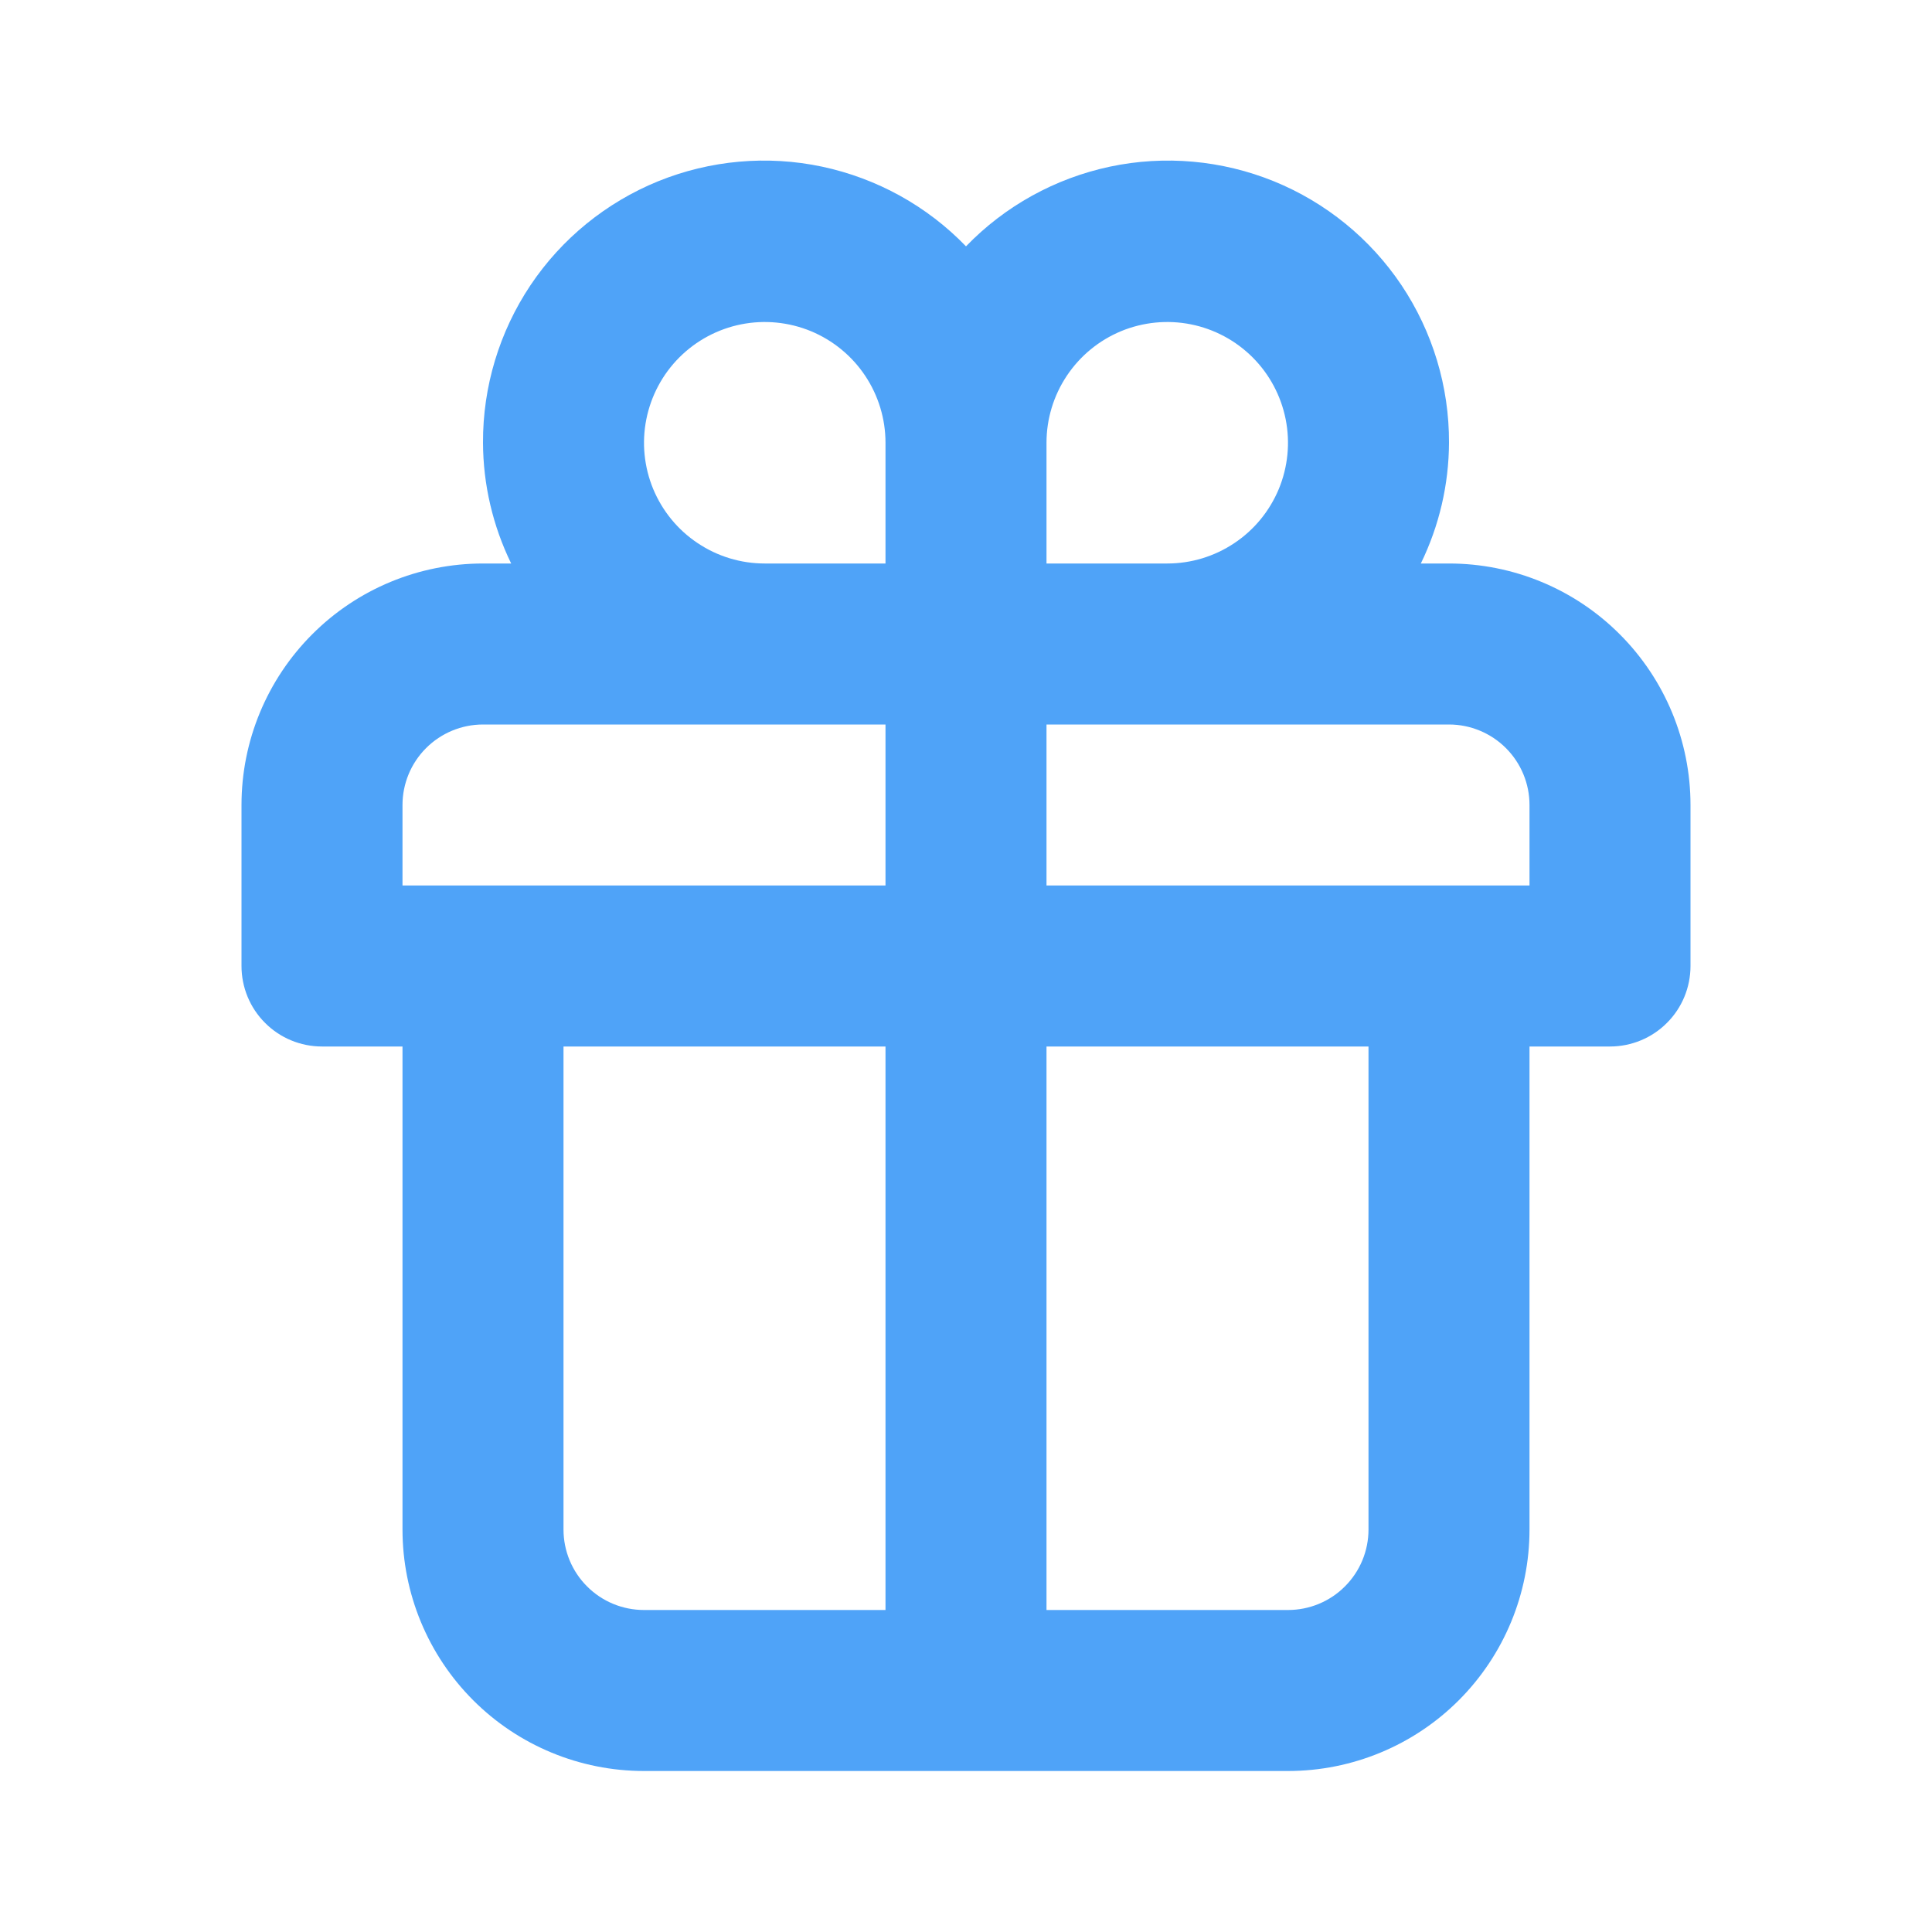 <svg width="24" height="24" viewBox="0 0 24 24" fill="none" xmlns="http://www.w3.org/2000/svg">
<path d="M18 7H17.65C17.878 6.533 17.998 6.02 18 5.5C18.003 4.804 17.797 4.122 17.41 3.543C17.022 2.964 16.47 2.515 15.825 2.252C15.179 1.99 14.47 1.926 13.789 2.07C13.107 2.215 12.484 2.559 12 3.06C11.516 2.559 10.893 2.215 10.211 2.07C9.53 1.926 8.821 1.99 8.175 2.252C7.53 2.515 6.978 2.964 6.59 3.543C6.203 4.122 5.997 4.804 6 5.5C6.002 6.02 6.122 6.533 6.35 7H6C5.204 7 4.441 7.316 3.879 7.879C3.316 8.442 3 9.205 3 10V12C3 12.265 3.105 12.52 3.293 12.707C3.48 12.895 3.735 13 4 13H5V19C5 19.796 5.316 20.559 5.879 21.122C6.441 21.684 7.204 22 8 22H16C16.796 22 17.559 21.684 18.121 21.122C18.684 20.559 19 19.796 19 19V13H20C20.265 13 20.52 12.895 20.707 12.707C20.895 12.52 21 12.265 21 12V10C21 9.205 20.684 8.442 20.121 7.879C19.559 7.316 18.796 7 18 7ZM11 20H8C7.735 20 7.48 19.895 7.293 19.707C7.105 19.52 7 19.265 7 19V13H11V20ZM11 11H5V10C5 9.735 5.105 9.481 5.293 9.293C5.48 9.106 5.735 9 6 9H11V11ZM11 7H9.5C9.203 7 8.913 6.912 8.667 6.747C8.42 6.583 8.228 6.348 8.114 6.074C8.001 5.8 7.971 5.499 8.029 5.208C8.087 4.917 8.23 4.649 8.439 4.44C8.649 4.23 8.916 4.087 9.207 4.029C9.498 3.971 9.8 4.001 10.074 4.114C10.348 4.228 10.582 4.42 10.747 4.667C10.912 4.914 11 5.204 11 5.5V7ZM13 5.5C13 5.204 13.088 4.914 13.253 4.667C13.418 4.42 13.652 4.228 13.926 4.114C14.2 4.001 14.502 3.971 14.793 4.029C15.084 4.087 15.351 4.23 15.561 4.44C15.77 4.649 15.913 4.917 15.971 5.208C16.029 5.499 15.999 5.8 15.886 6.074C15.772 6.348 15.58 6.583 15.333 6.747C15.087 6.912 14.797 7 14.5 7H13V5.5ZM17 19C17 19.265 16.895 19.52 16.707 19.707C16.52 19.895 16.265 20 16 20H13V13H17V19ZM19 11H13V9H18C18.265 9 18.52 9.106 18.707 9.293C18.895 9.481 19 9.735 19 10V11Z" fill="#4FA3F8"/>
</svg>
